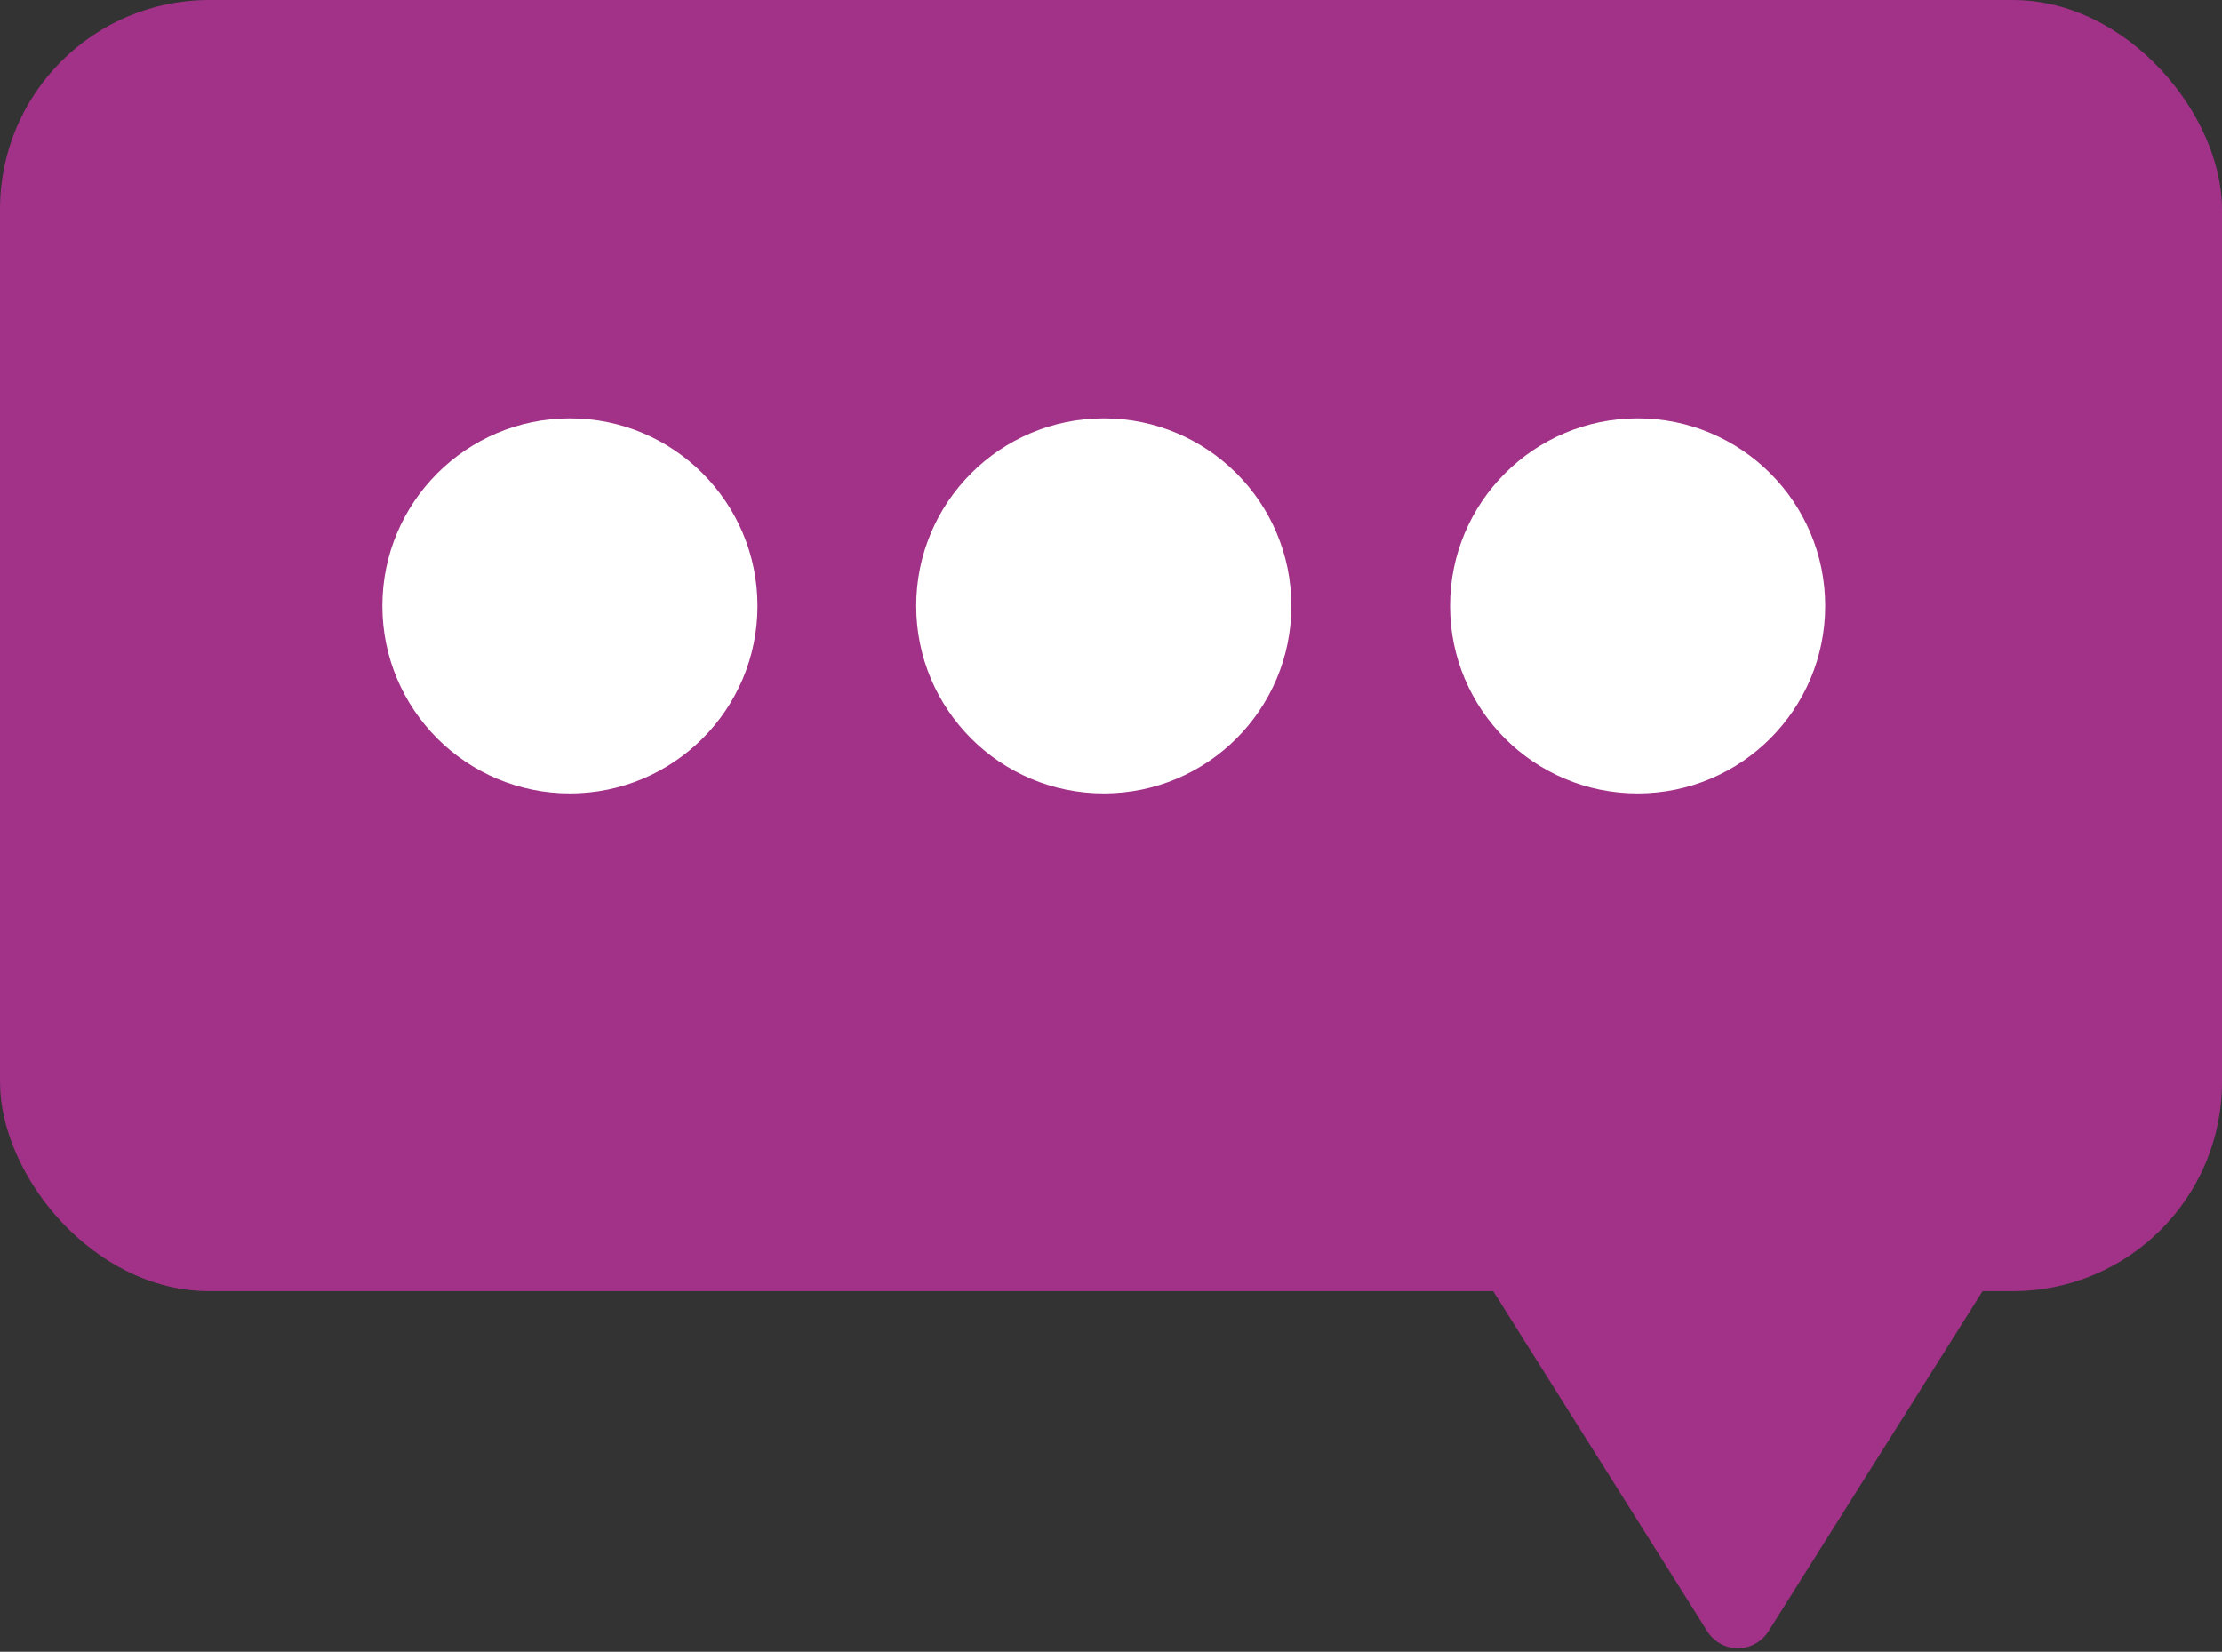 <?xml version="1.0" encoding="UTF-8"?>
<svg width="308px" height="229px" viewBox="0 0 308 229" version="1.1" xmlns="http://www.w3.org/2000/svg" xmlns:xlink="http://www.w3.org/1999/xlink">
    <rect x="0" y="0" width="308" height="229" fill="#333333" stroke="none"/>
    <!-- Generator: Sketch 48.2 (47327) - http://www.bohemiancoding.com/sketch -->
    <title>kontakt_icon</title>
    <desc>Created with Sketch.</desc>
    <defs></defs>
    <g id="Page-1" stroke="none" stroke-width="1" fill="none" fill-rule="evenodd">
        <g id="kontakt_icon">
            <rect id="Rectangle-3" fill="#A23188" x="0" y="0" width="308" height="179" rx="29"></rect>
            <g id="Group-2" transform="translate(53, 58)" fill="#FFFFFF">
                <circle id="Oval-2" cx="26" cy="26" r="26"></circle>
                <circle id="Oval-2-Copy-2" cx="100" cy="26" r="26"></circle>
                <circle id="Oval-2-Copy-3" cx="174" cy="26" r="26"></circle>
            </g>
            <path d="M201.111,169.68 L236.665,226.172 C238.136,228.509 241.223,229.211 243.56,227.74 C244.194,227.341 244.729,226.805 245.128,226.172 L281.111,169 L201.111,169.68 Z" id="Path-3" fill="#A23188"></path>
        </g>
    </g>
</svg>